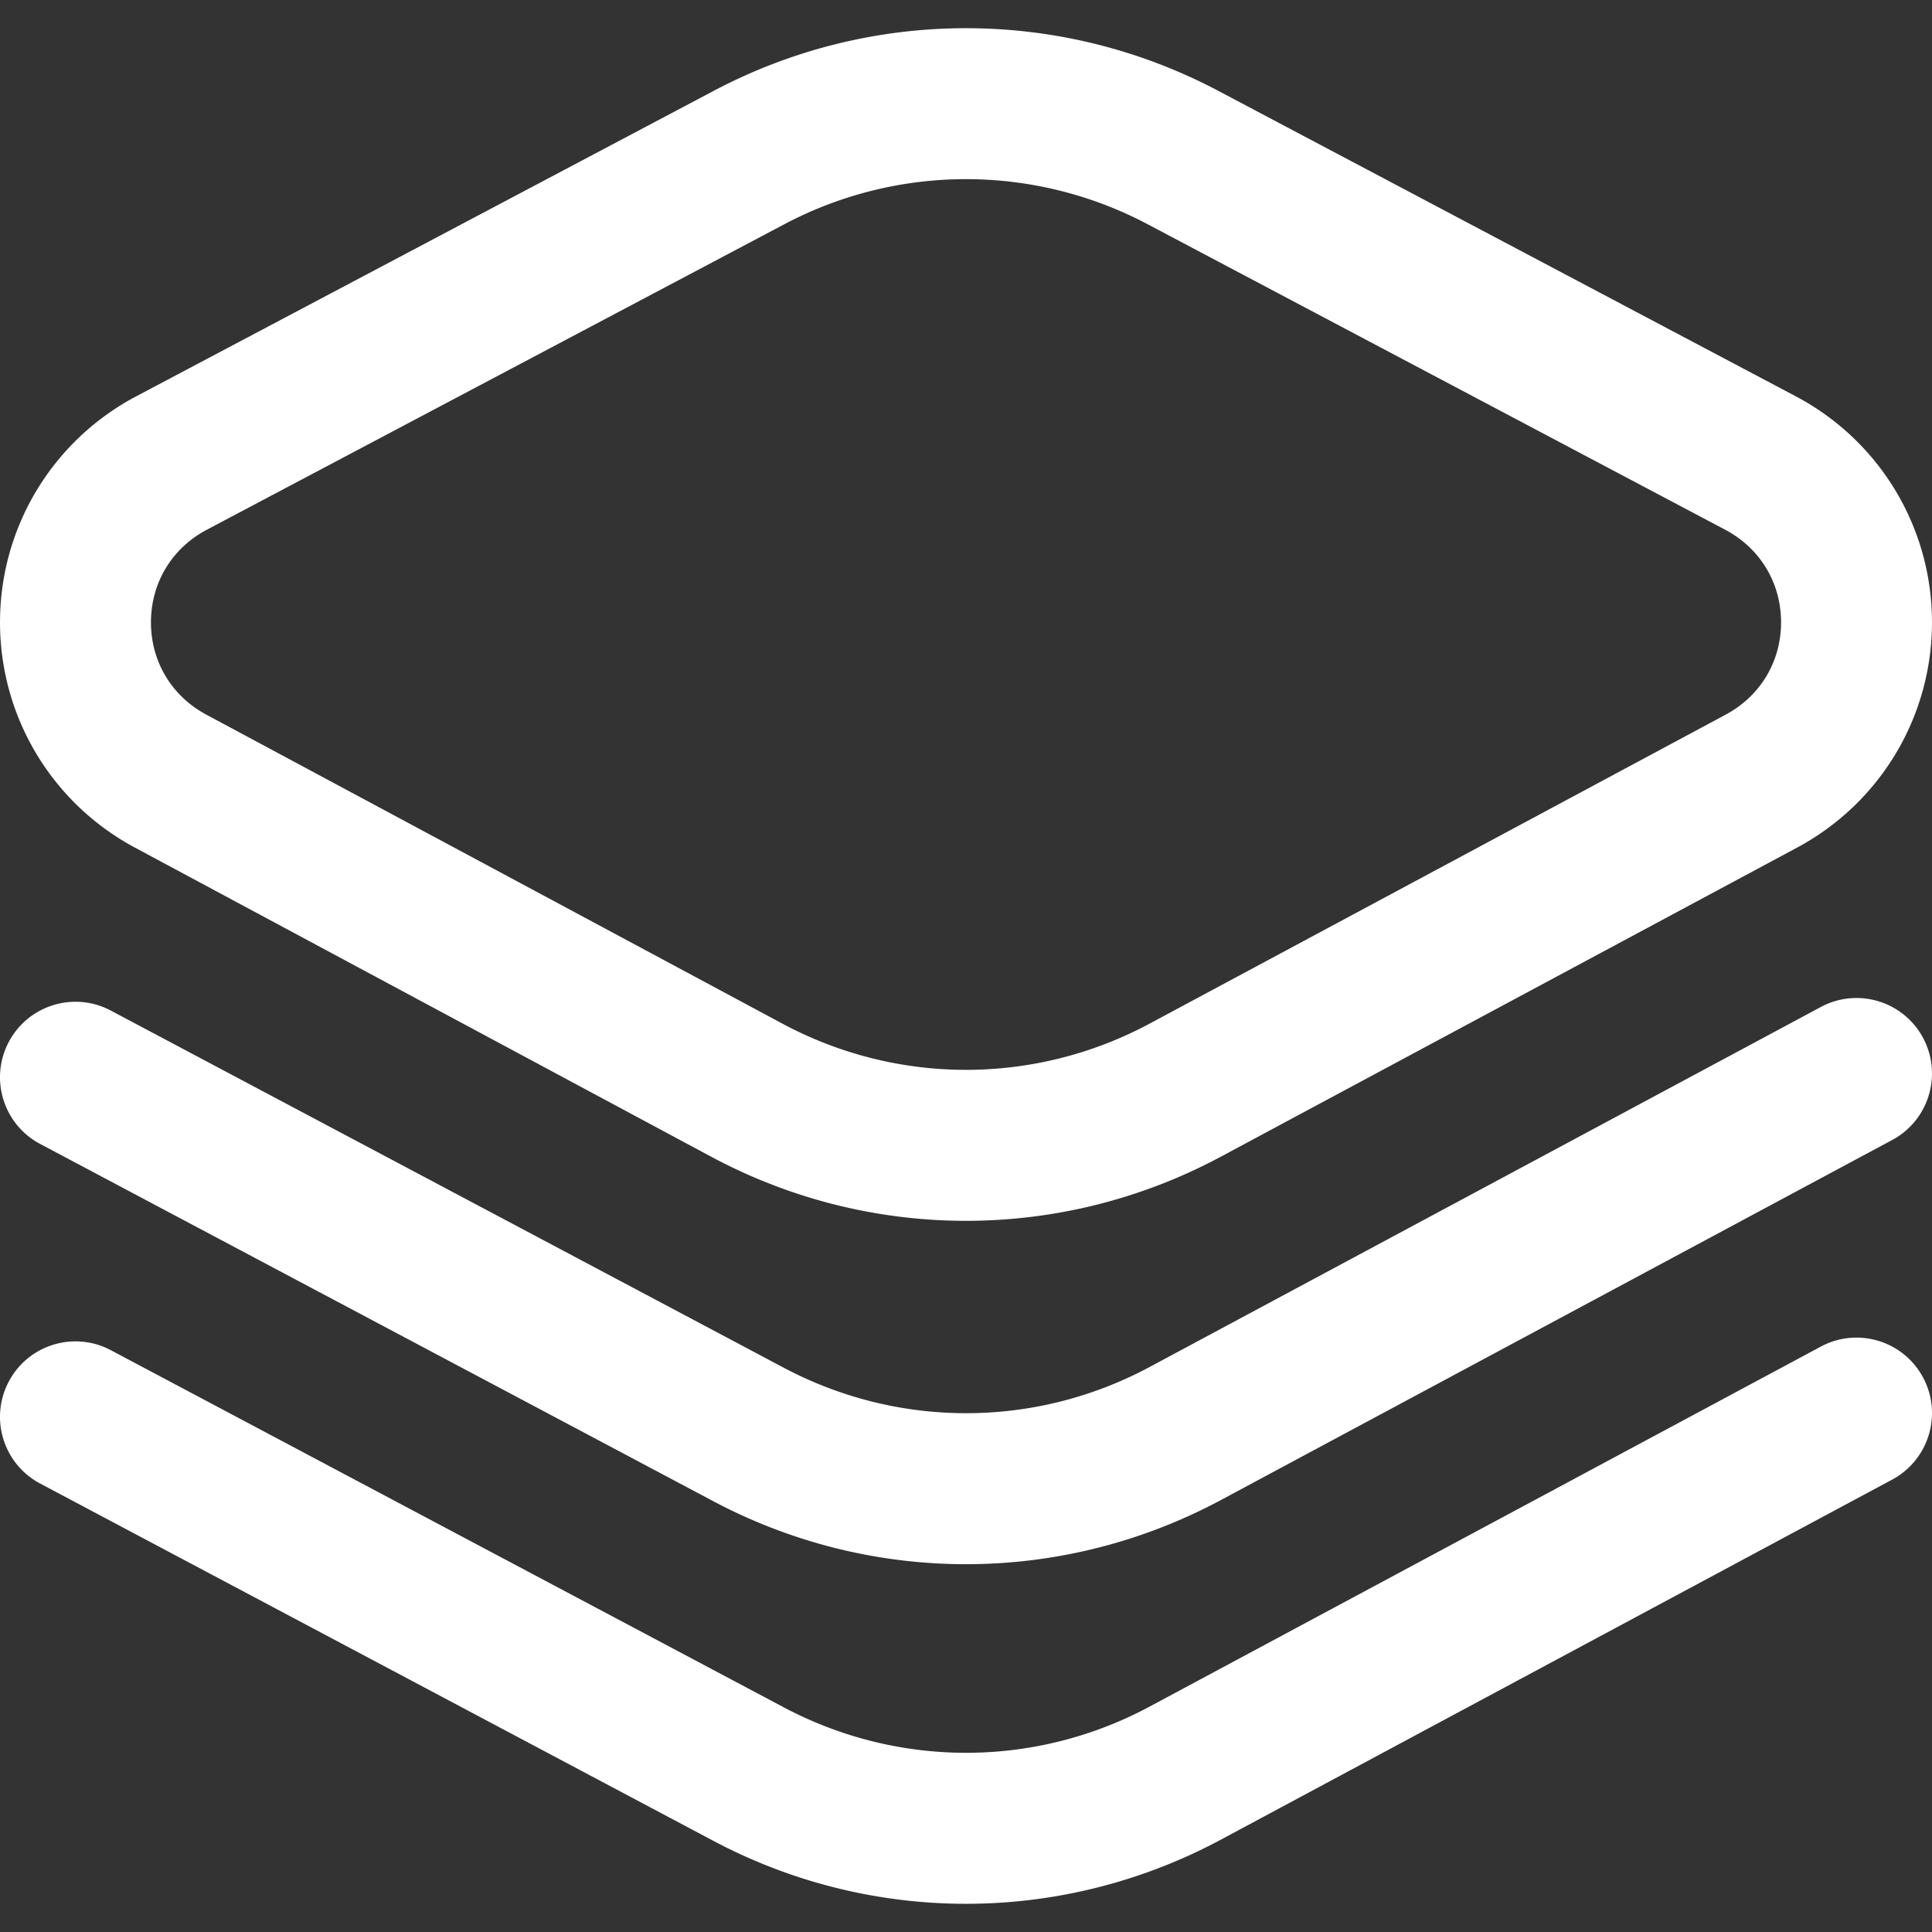 <svg xmlns="http://www.w3.org/2000/svg" version="1.1" xmlns:xlink="http://www.w3.org/1999/xlink" width="512" height="512" x="0" y="0" viewBox="0 0 533.886 533.886" style="enable-background:new 0 0 512 512" xml:space="preserve"><rect x="0" y="0" width="533.886" height="533.886" fill="#333333" stroke="none"/><g><path d="M266.942 337.361c-24.213.001-48.418-5.919-70.49-17.757l-159.156-85.37C14.217 221.856-.071 197.918.004 171.763c.076-26.155 14.503-50.009 37.653-62.255l159.557-84.397a149.014 149.014 0 0 1 139.456 0l159.557 84.397c23.15 12.245 37.577 36.099 37.653 62.255.075 26.155-14.213 50.093-37.291 62.471l-159.158 85.37c-22.065 11.838-46.281 17.755-70.489 17.757zm0-287.857a107.349 107.349 0 0 0-50.226 12.477L57.161 146.379c-9.64 5.099-15.415 14.635-15.446 25.506s5.687 20.44 15.298 25.595l159.157 85.369c31.795 17.054 69.755 17.054 101.549 0l159.158-85.369c9.611-5.155 15.329-14.723 15.298-25.595s-5.806-20.407-15.446-25.506L317.168 61.981a107.36 107.36 0 0 0-50.226-12.477zm-59.976-5.958h.01zm130.466 464.792 185.452-99.47c10.15-5.444 13.965-18.086 8.521-28.235-5.444-10.15-18.085-13.965-28.235-8.521l-185.453 99.47c-31.792 17.054-69.753 17.054-101.629-.043L30.636 373.112c-10.176-5.4-22.799-1.529-28.197 8.644-5.4 10.174-1.53 22.797 8.644 28.197l185.37 98.384c22.072 11.839 46.277 17.757 70.49 17.757 24.207.001 48.423-5.919 70.489-17.756zm0-93.845 185.452-99.47c10.15-5.444 13.965-18.086 8.521-28.235-5.444-10.151-18.085-13.964-28.235-8.521l-185.453 99.47c-31.792 17.055-69.753 17.053-101.629-.043L30.636 279.267c-10.176-5.4-22.799-1.529-28.197 8.644-5.4 10.174-1.53 22.797 8.644 28.197l185.37 98.384c22.072 11.839 46.277 17.757 70.49 17.757 24.207 0 48.423-5.919 70.489-17.756z" fill="#ffffff" opacity="1" data-original="#000000"></path></g></svg>